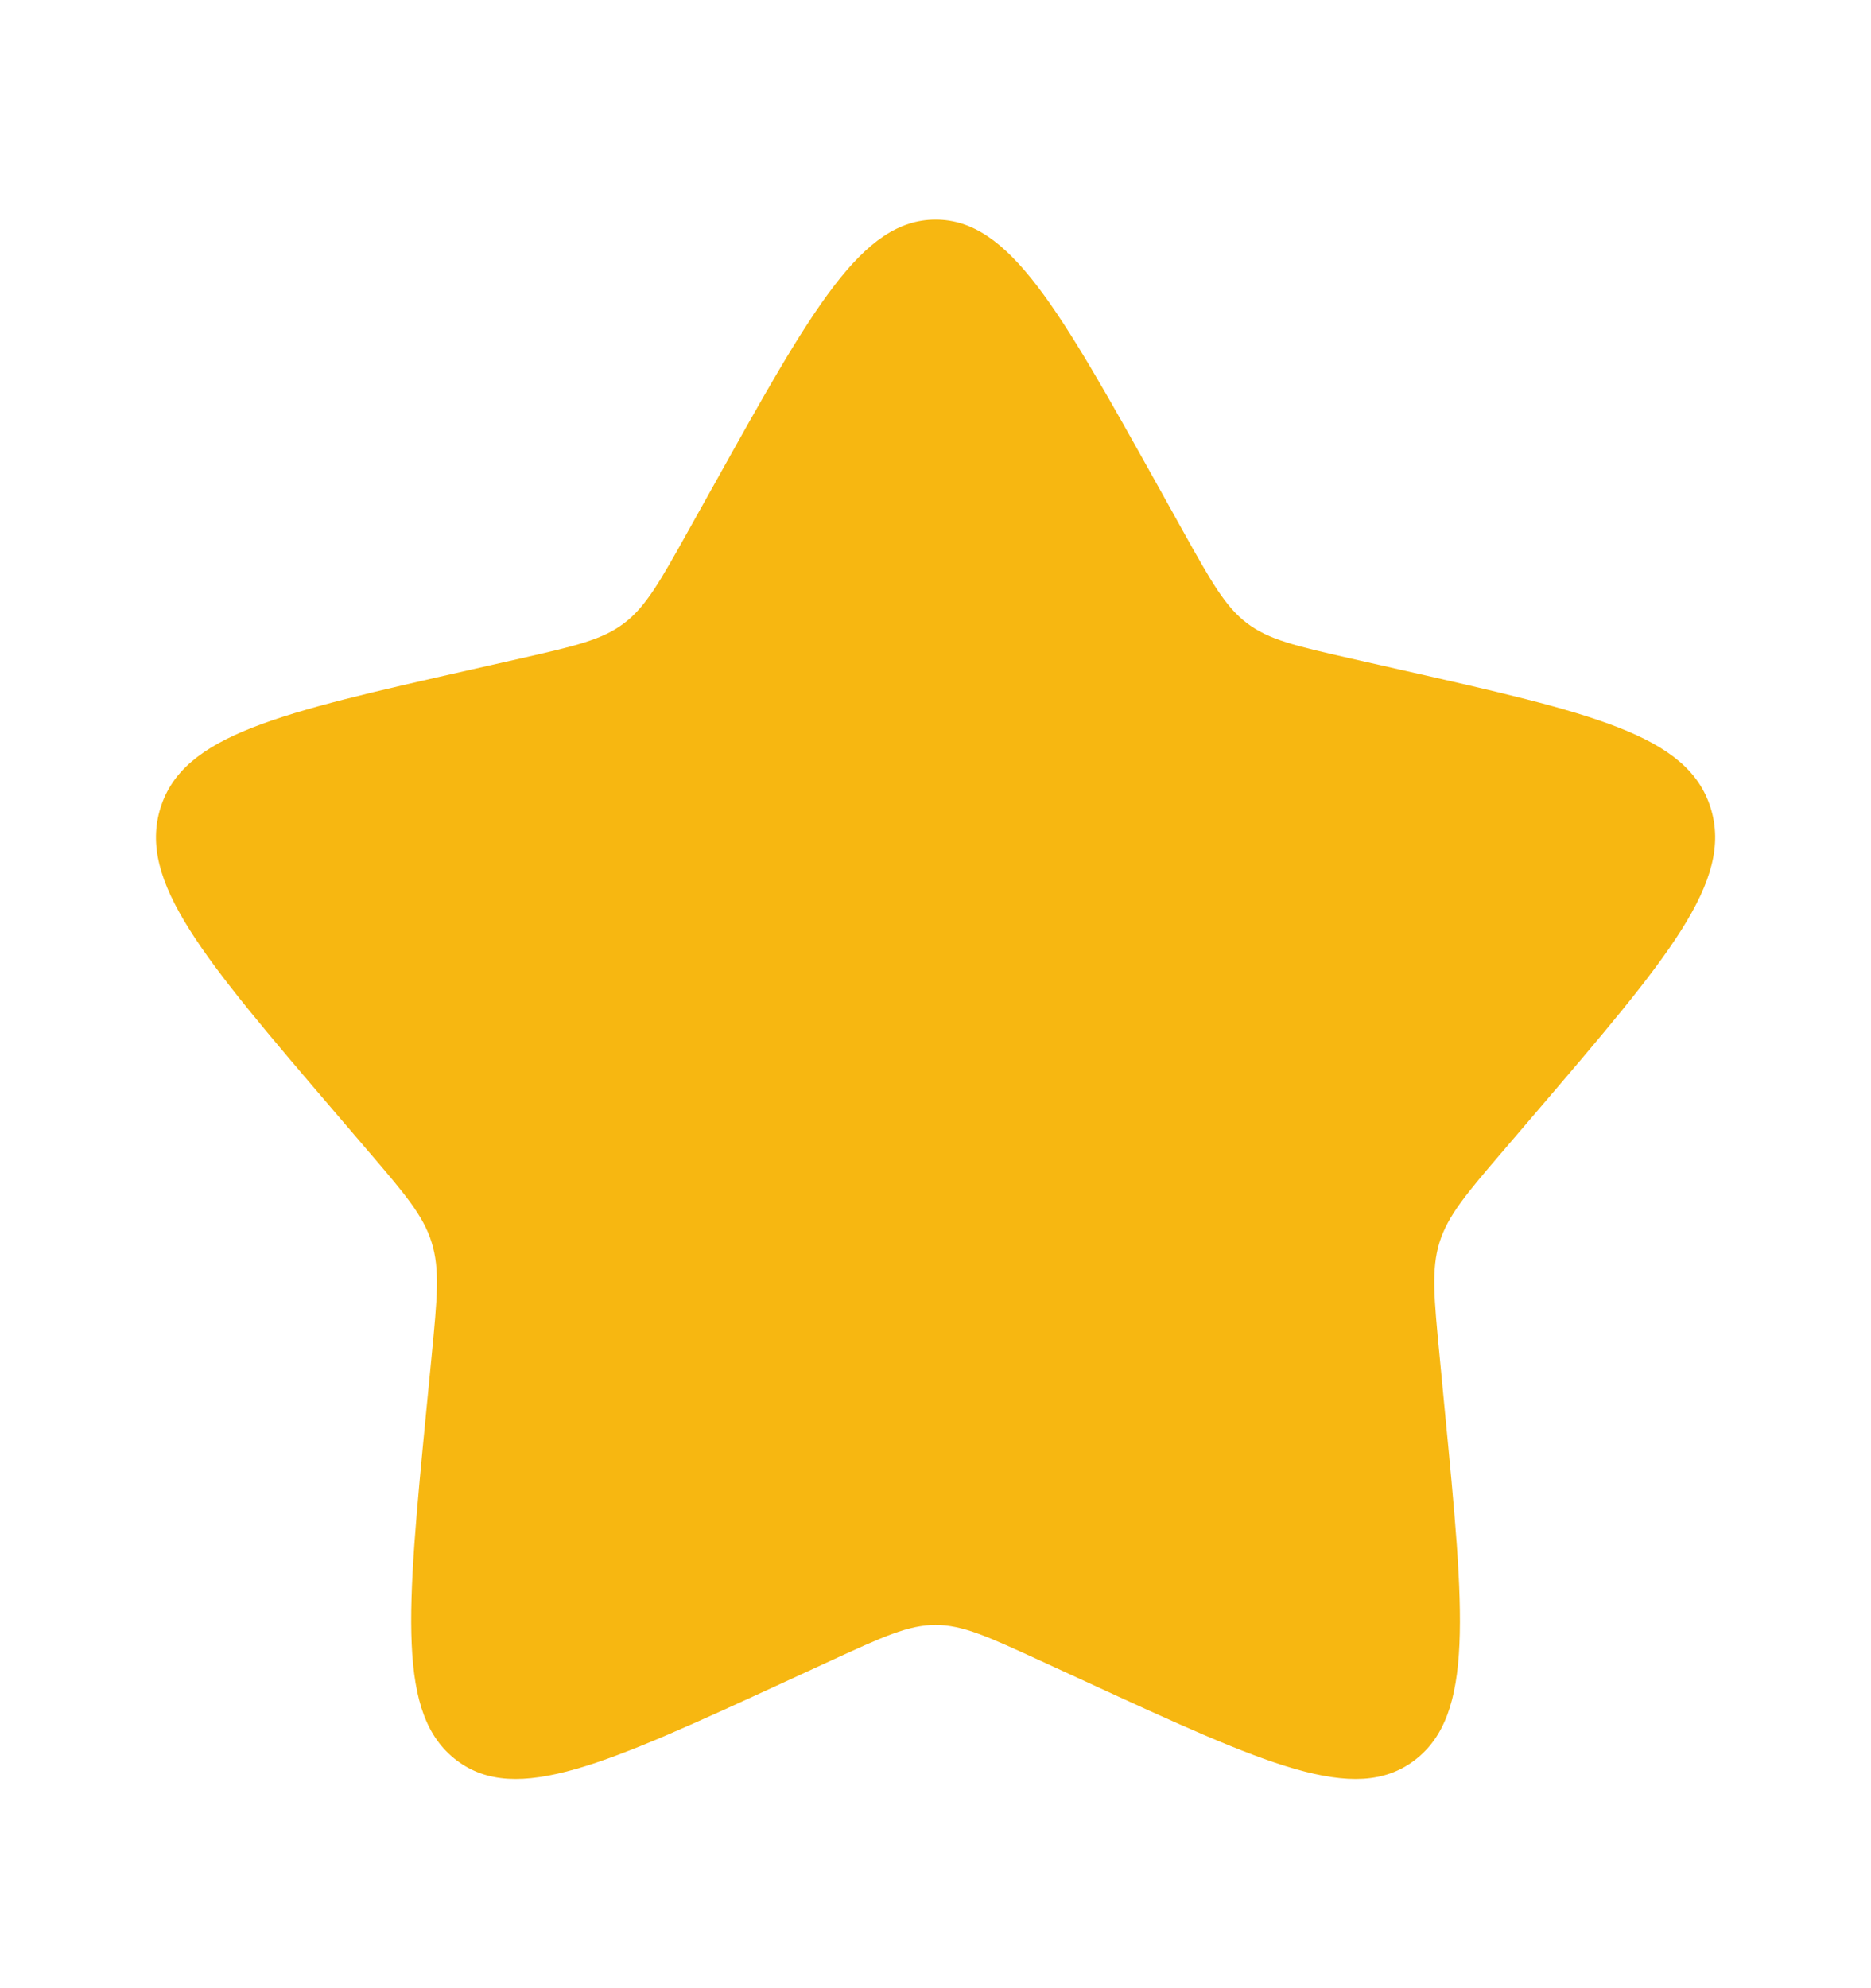 <svg width="16" height="17" viewBox="0 0 16 17" fill="none" xmlns="http://www.w3.org/2000/svg">
<path d="M6.103 4.15C6.947 2.635 7.369 1.878 8.001 1.878C8.632 1.878 9.054 2.635 9.899 4.15L10.117 4.542C10.357 4.972 10.477 5.187 10.664 5.329C10.851 5.471 11.084 5.524 11.55 5.63L11.974 5.726C13.614 6.097 14.434 6.282 14.629 6.909C14.824 7.537 14.265 8.19 13.147 9.498L12.858 9.836C12.54 10.207 12.382 10.393 12.31 10.623C12.239 10.852 12.263 11.1 12.311 11.596L12.354 12.047C12.523 13.791 12.608 14.663 12.097 15.051C11.586 15.439 10.819 15.085 9.284 14.378L8.886 14.195C8.45 13.995 8.232 13.894 8.001 13.894C7.769 13.894 7.551 13.995 7.115 14.195L6.718 14.378C5.182 15.085 4.415 15.439 3.904 15.051C3.393 14.663 3.478 13.791 3.647 12.047L3.691 11.596C3.739 11.1 3.763 10.852 3.691 10.623C3.62 10.393 3.461 10.207 3.143 9.836L2.854 9.498C1.736 8.19 1.177 7.537 1.372 6.909C1.567 6.282 2.387 6.097 4.027 5.726L4.451 5.63C4.917 5.524 5.15 5.471 5.337 5.329C5.524 5.187 5.644 4.972 5.884 4.542L6.103 4.15Z" fill="#F7B711"/>
</svg>
